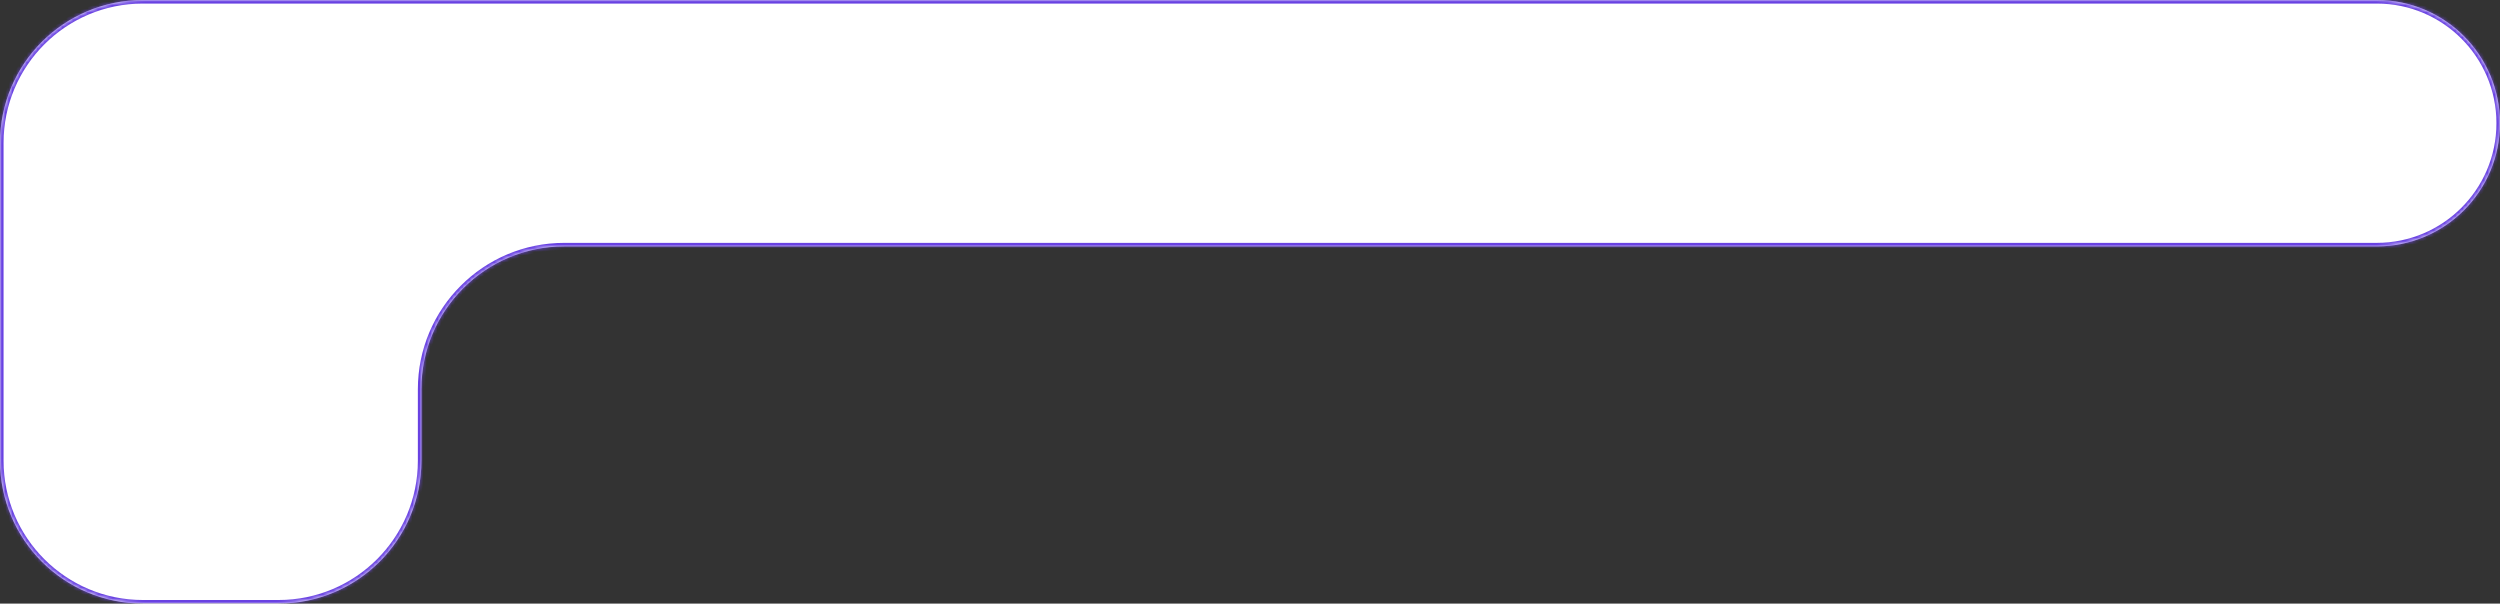 <?xml version="1.0" encoding="UTF-8"?> <svg xmlns="http://www.w3.org/2000/svg" width="700" height="169" viewBox="0 0 700 169" fill="none"><rect x="0" y="0" width="700" height="169" fill="#333333" stroke="none"/><mask id="path-1-inside-1_1151_423" fill="white"><path fill-rule="evenodd" clip-rule="evenodd" d="M700 34.5C700 15.446 684.554 0 665.5 0H40C17.909 0 0 17.909 0 40V129C0 151.091 17.909 169 40 169H78C100.091 169 118 151.091 118 129V109C118 86.909 135.909 69 158 69H665.5C684.554 69 700 53.554 700 34.5Z"></path></mask><path fill-rule="evenodd" clip-rule="evenodd" d="M700 34.5C700 15.446 684.554 0 665.5 0H40C17.909 0 0 17.909 0 40V129C0 151.091 17.909 169 40 169H78C100.091 169 118 151.091 118 129V109C118 86.909 135.909 69 158 69H665.5C684.554 69 700 53.554 700 34.5Z" fill="white"></path><path d="M40 1H665.5V-1H40V1ZM1 129V40H-1V129H1ZM78 168H40V170H78V168ZM119 129V109H117V129H119ZM158 70H665.5V68H158V70ZM665.5 70C685.106 70 701 54.106 701 34.5H699C699 53.002 684.002 68 665.5 68V70ZM119 109C119 87.461 136.461 70 158 70V68C135.356 68 117 86.356 117 109H119ZM78 170C100.644 170 119 151.644 119 129H117C117 150.539 99.539 168 78 168V170ZM-1 129C-1 151.644 17.356 170 40 170V168C18.461 168 1 150.539 1 129H-1ZM665.5 1C684.002 1 699 15.998 699 34.5H701C701 14.894 685.106 -1 665.5 -1V1ZM40 -1C17.356 -1 -1 17.356 -1 40H1C1 18.461 18.461 1 40 1V-1Z" fill="#6942E2" mask="url(#path-1-inside-1_1151_423)"></path></svg> 